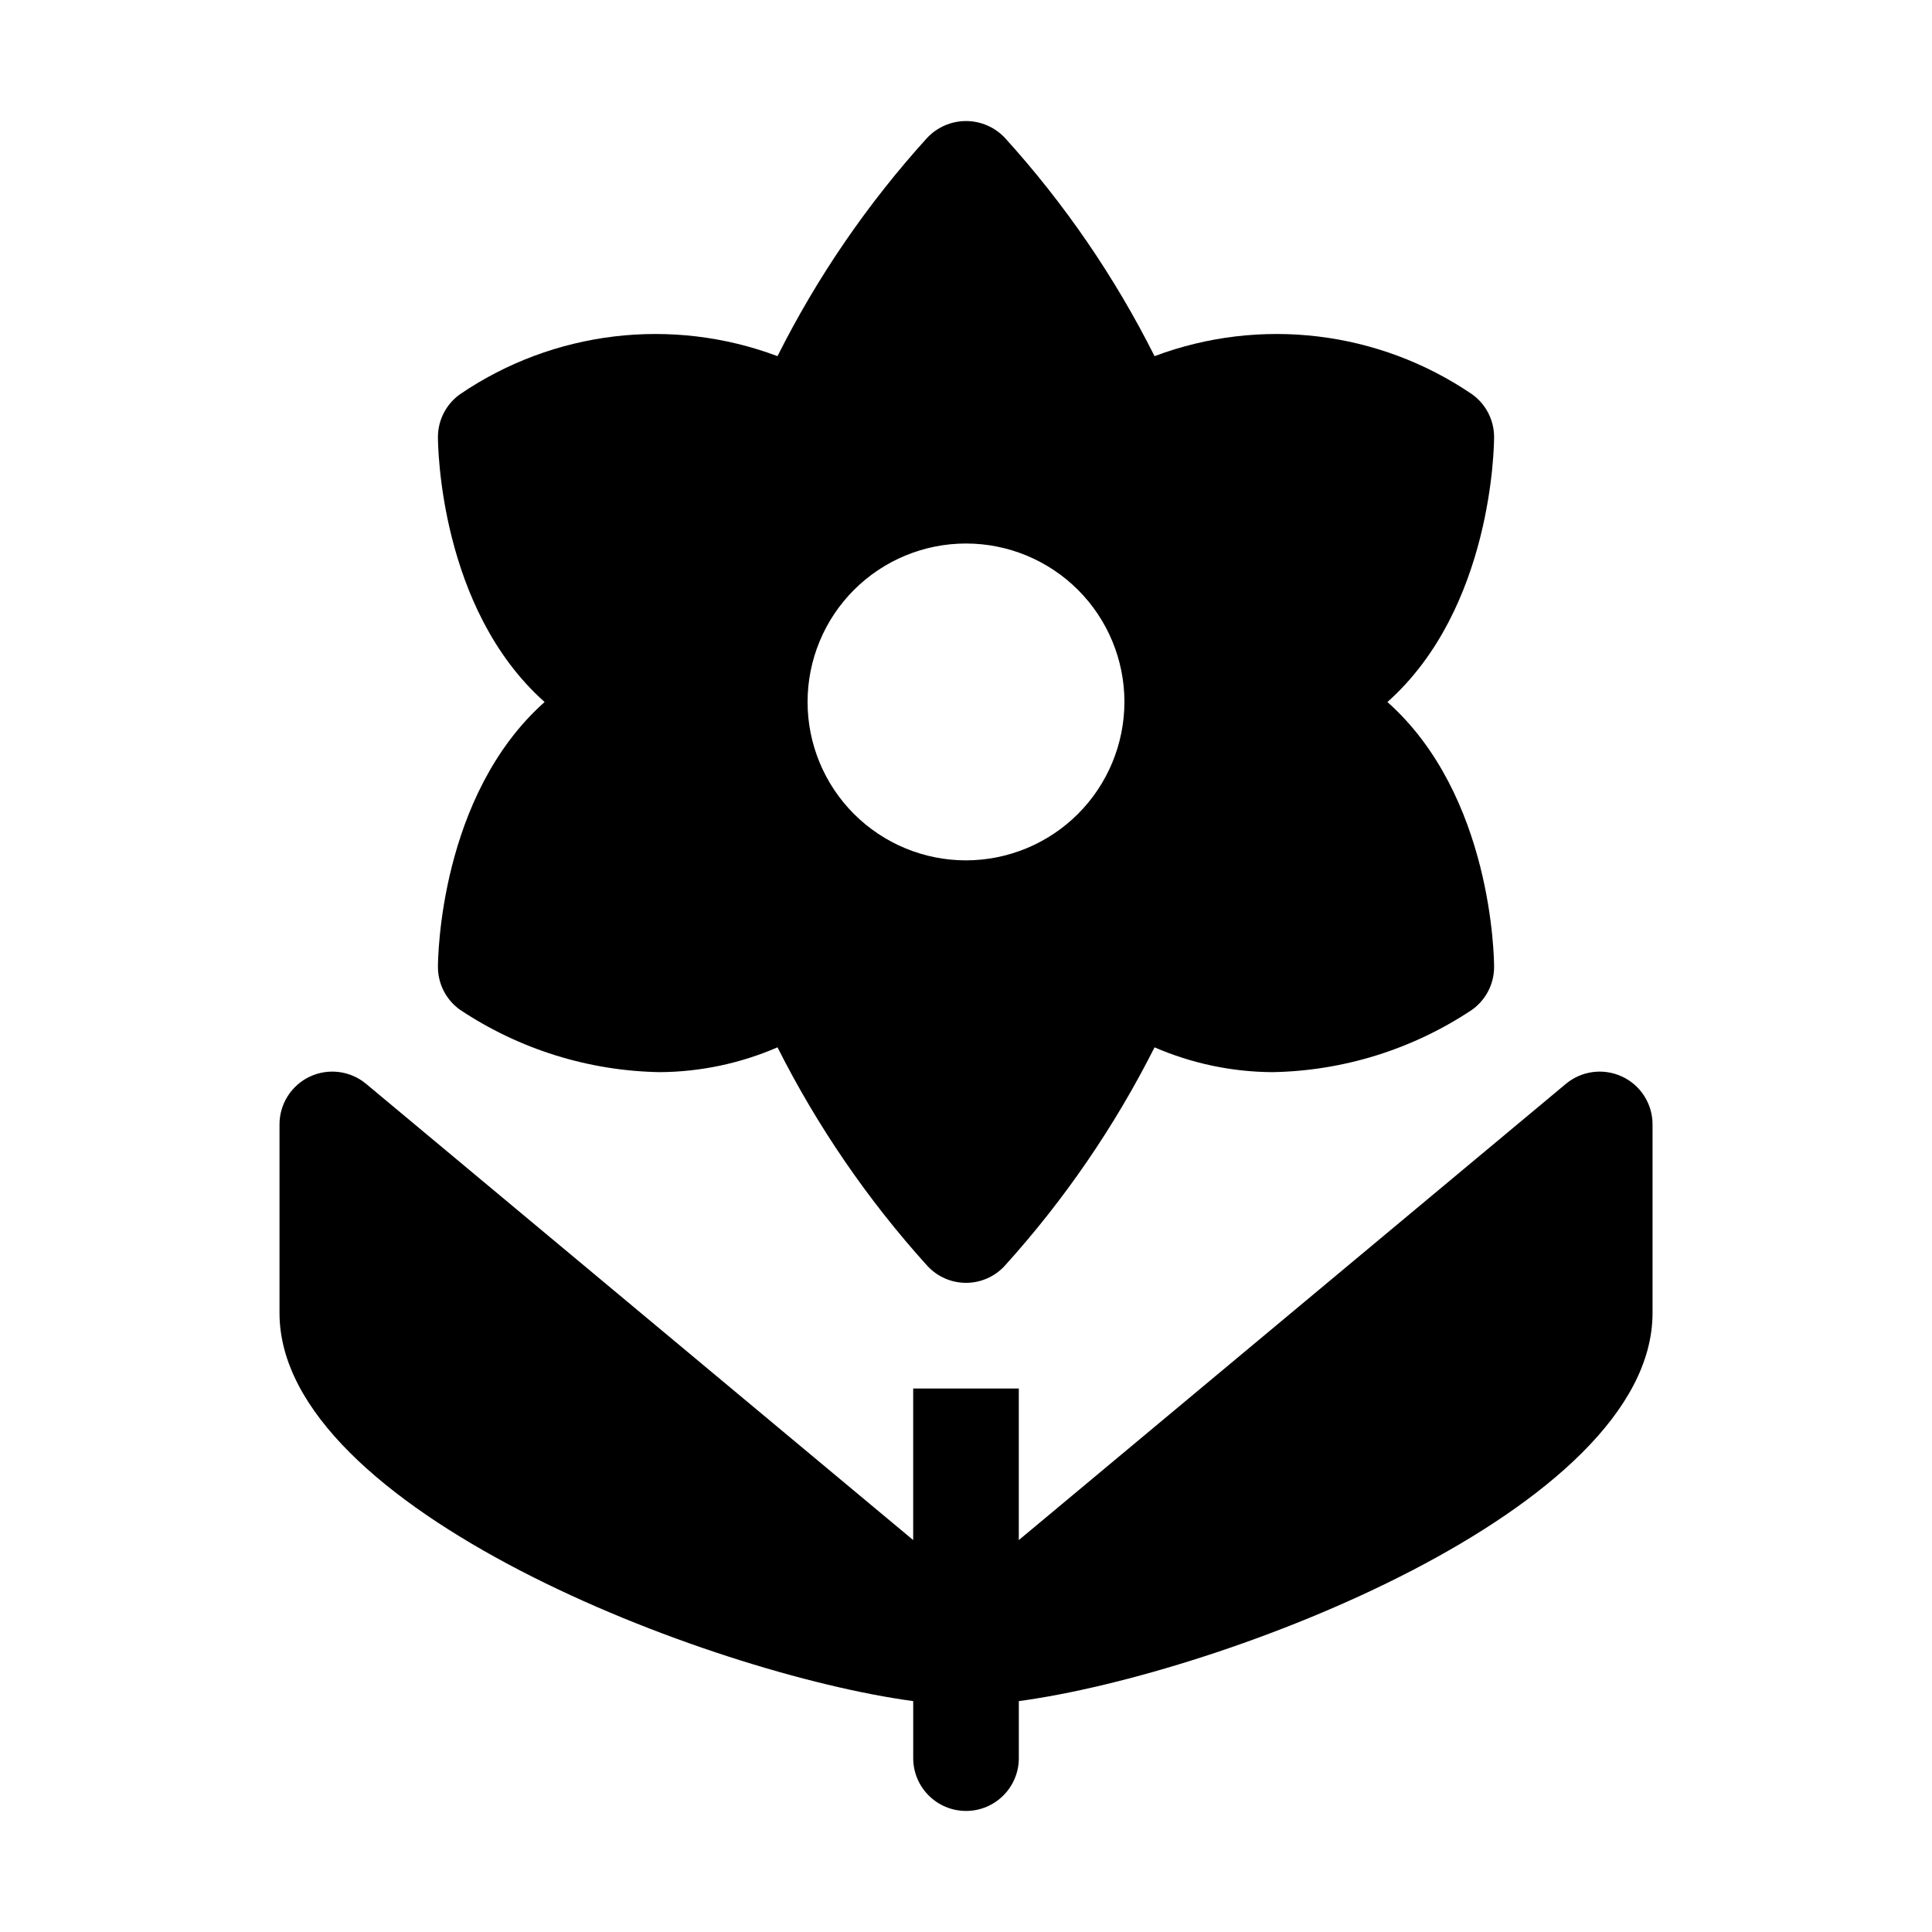 <?xml version="1.0" encoding="UTF-8"?>
<!-- The Best Svg Icon site in the world: iconSvg.co, Visit us! https://iconsvg.co -->
<svg fill="#000000" width="800px" height="800px" version="1.1" viewBox="144 144 512 512" xmlns="http://www.w3.org/2000/svg">
 <g>
  <path d="m511.68 330.04c27.852-24.77 28.27-68.008 28.27-70.246-0.008-4.508-2.199-8.73-5.879-11.336-24.73-16.832-56.102-20.59-84.105-10.074-10.523-20.969-23.848-40.41-39.605-57.789-2.676-2.879-6.43-4.516-10.355-4.516-3.93 0-7.684 1.637-10.359 4.516-15.758 17.379-29.082 36.82-39.602 57.789-28.008-10.516-59.379-6.758-84.109 10.074-3.68 2.606-5.867 6.828-5.879 11.336 0 2.238 0.418 45.477 28.27 70.246-27.848 24.766-28.27 68.004-28.27 70.246 0.012 4.504 2.199 8.727 5.879 11.332 15.688 10.453 34.051 16.184 52.898 16.512 10.742-0.066 21.355-2.305 31.211-6.578 10.559 20.949 23.879 40.387 39.602 57.793 2.641 2.941 6.406 4.621 10.359 4.621 3.949 0 7.715-1.68 10.355-4.621 15.723-17.406 29.043-36.844 39.605-57.789 9.852 4.269 20.469 6.508 31.207 6.574 18.852-0.324 37.211-6.059 52.898-16.512 3.68-2.602 5.871-6.828 5.879-11.332 0-2.242-0.418-45.48-28.27-70.246zm-111.68 41.965c-11.137 0-21.816-4.422-29.688-12.297-7.875-7.871-12.297-18.551-12.297-29.688 0-11.133 4.422-21.812 12.297-29.688 7.871-7.871 18.551-12.297 29.688-12.297 11.133 0 21.812 4.426 29.688 12.297 7.871 7.875 12.297 18.555 12.297 29.688-0.016 11.133-4.441 21.805-12.312 29.676-7.871 7.871-18.543 12.297-29.672 12.309z"/>
  <path d="m573.81 429.28c-4.906-2.269-10.684-1.504-14.836 1.957l-144.98 120.9v-40.16h-27.988v40.16l-144.98-120.9c-4.176-3.484-9.988-4.234-14.91-1.926-4.918 2.312-8.055 7.266-8.043 12.699v49.953c0 52.051 113.92 95.57 167.94 102.85v15.113c0 7.727 6.266 13.992 13.996 13.992 7.727 0 13.992-6.266 13.992-13.992v-15.113c54.02-7.277 167.94-50.793 167.94-102.85v-49.953c0.016-5.465-3.156-10.438-8.117-12.73z"/>
 </g>
</svg>